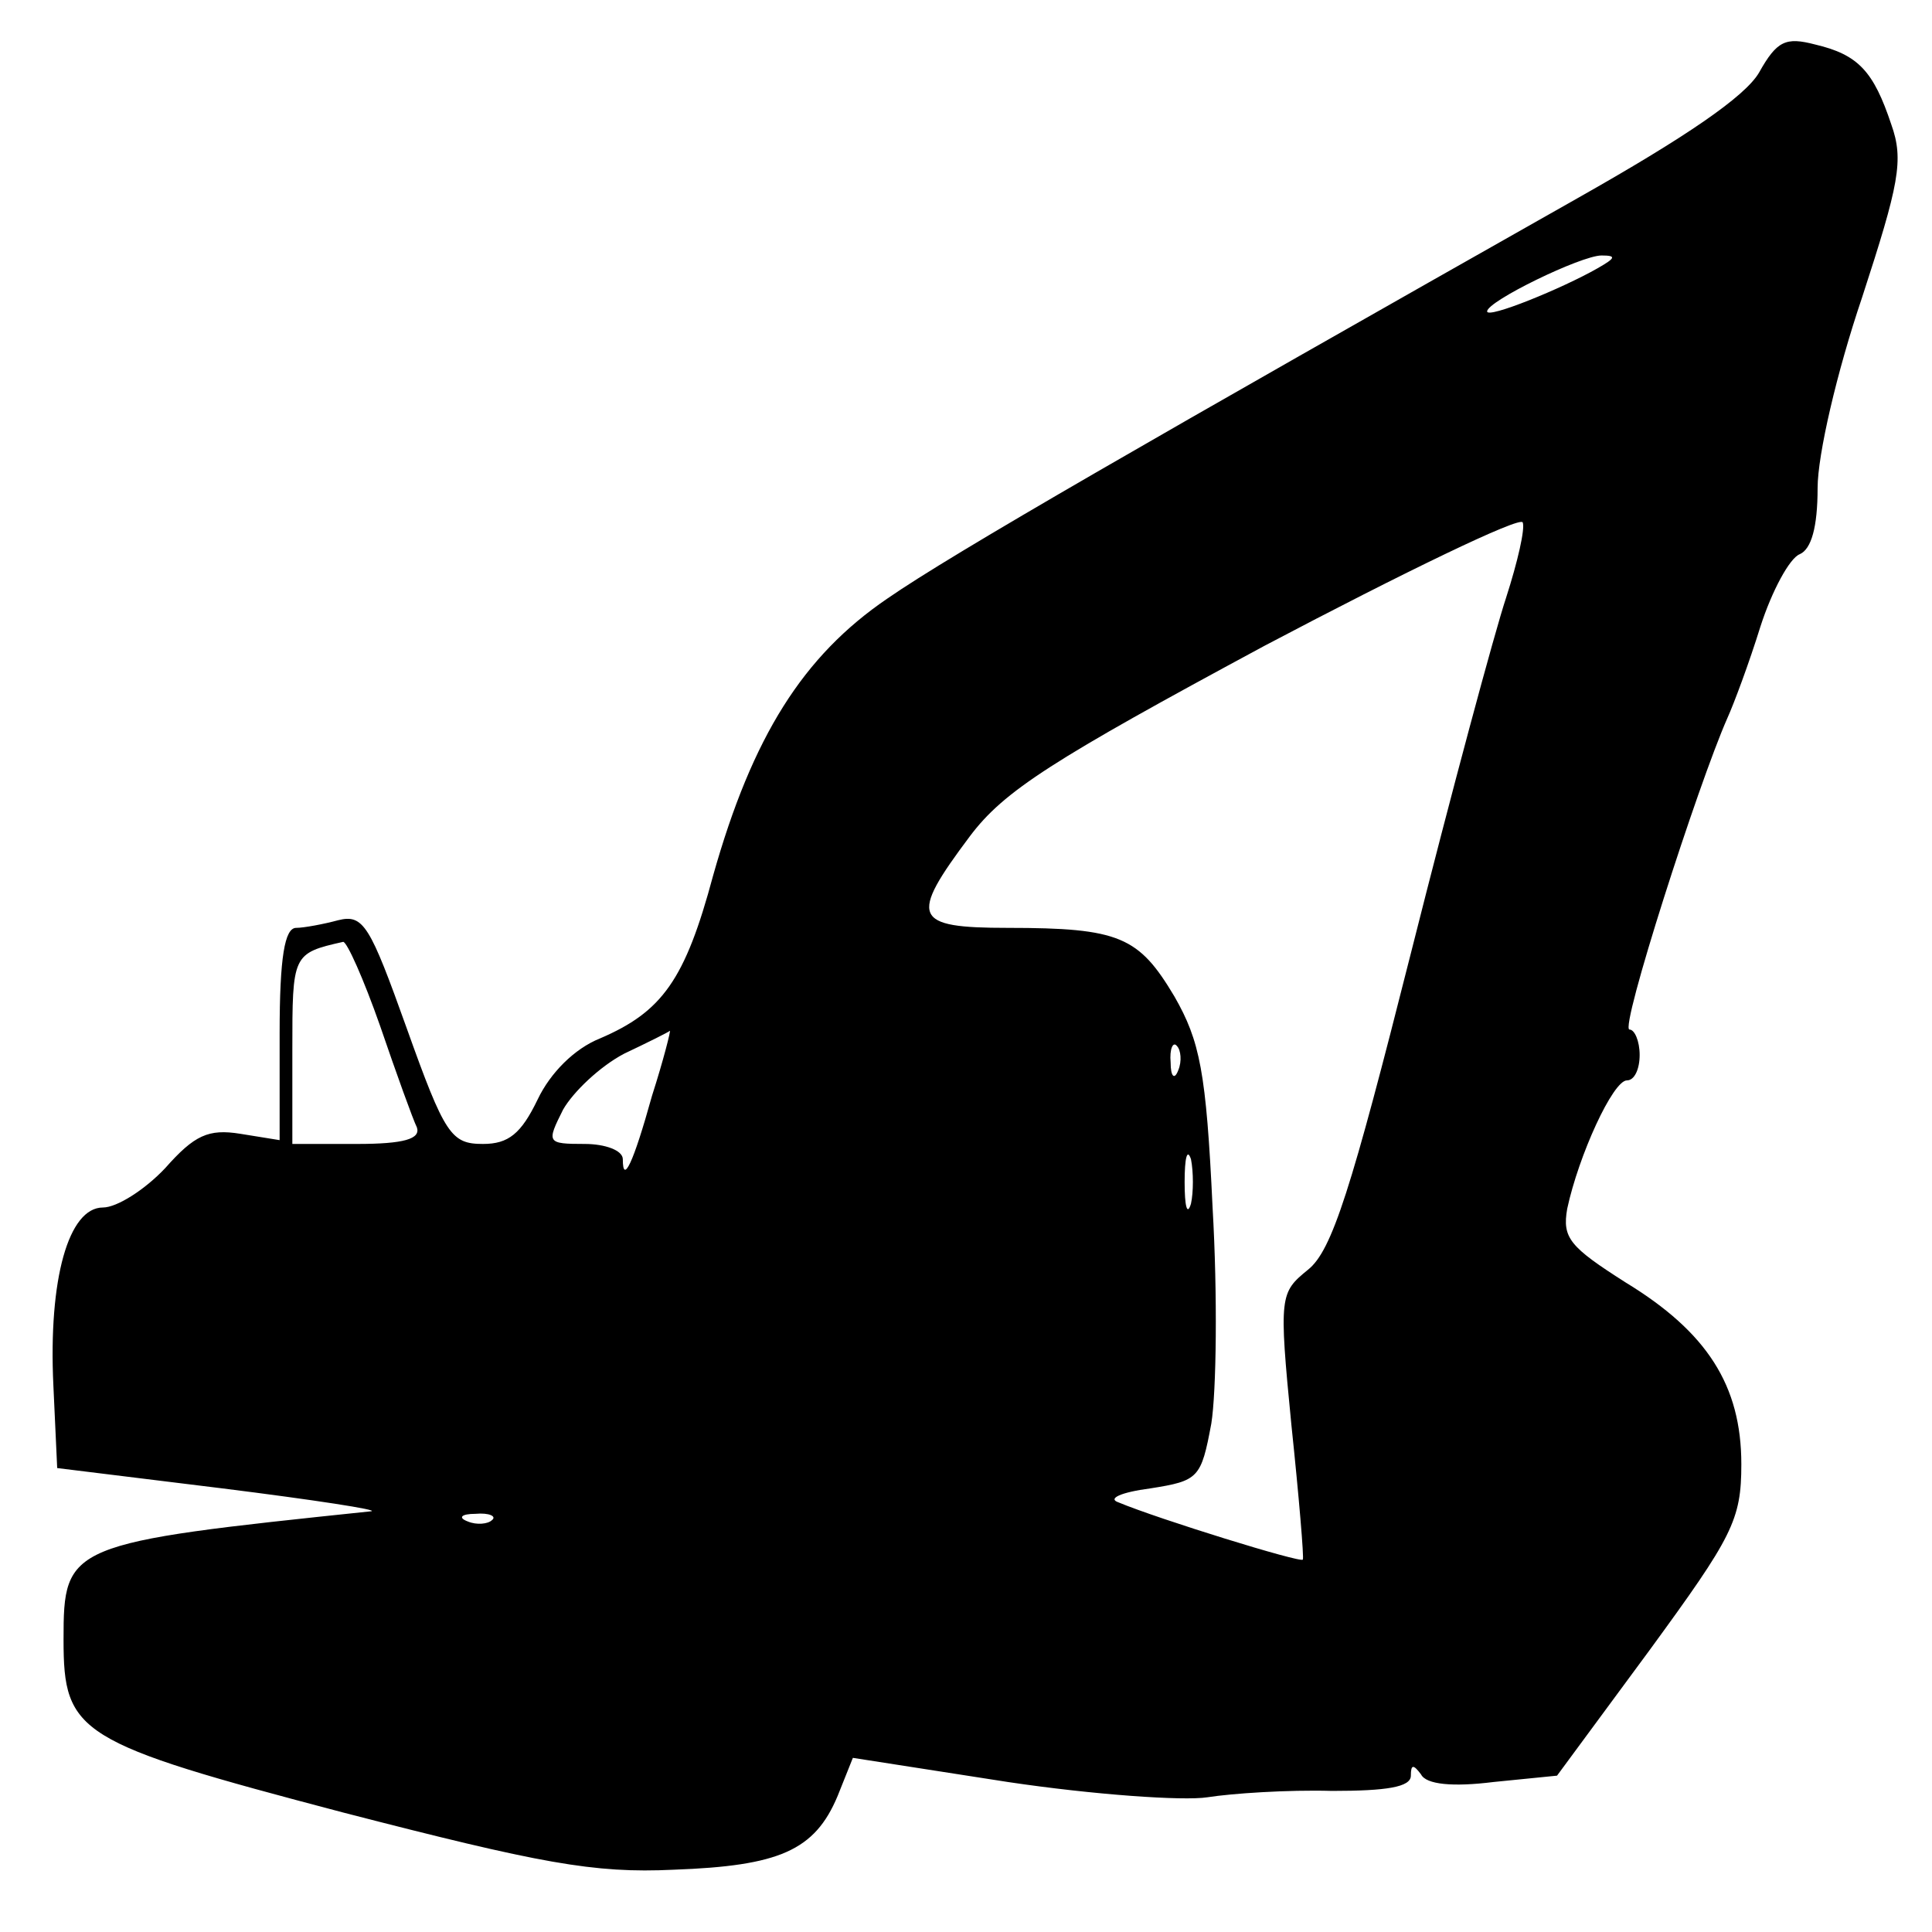 <?xml version="1.0" standalone="no"?>
<!DOCTYPE svg PUBLIC "-//W3C//DTD SVG 20010904//EN"
 "http://www.w3.org/TR/2001/REC-SVG-20010904/DTD/svg10.dtd">
<svg version="1.0" xmlns="http://www.w3.org/2000/svg"
 width="152pt" height="152pt" viewBox="0 0 152 152"
 preserveAspectRatio="xMidYMid meet">
<g transform="translate(0,152) scale(0.1,-0.1)"
fill="#000000" stroke="none">
<path d="M1384 1463 c-11 -19 -58 -51 -143 -99 -334 -189 -491 -279 -543 -315
-66 -45 -106 -108 -137 -218 -22 -82 -40 -107 -89 -128 -20 -8 -39 -27 -49
-48 -13 -27 -23 -35 -43 -35 -25 0 -30 7 -60 91 -29 81 -34 90 -54 85 -11 -3
-27 -6 -33 -6 -9 0 -13 -23 -13 -83 l0 -84 -31 5 c-25 4 -36 -1 -59 -27 -16
-17 -38 -31 -49 -31 -27 0 -43 -56 -39 -140 l3 -65 130 -16 c72 -9 124 -17
117 -18 -239 -25 -242 -26 -242 -101 0 -74 11 -81 220 -136 155 -40 197 -48
260 -45 83 3 111 15 129 58 l12 30 122 -19 c67 -10 138 -15 157 -12 19 3 63 6
98 5 43 0 62 3 62 12 0 9 2 9 8 1 4 -8 25 -10 57 -6 l50 5 73 99 c65 89 72
102 72 146 0 62 -27 104 -91 143 -44 28 -50 35 -46 58 9 42 36 101 47 101 6 0
10 9 10 20 0 11 -4 20 -8 20 -8 0 54 193 77 245 5 11 17 43 26 72 9 28 23 54
31 57 9 4 14 21 14 52 0 26 15 91 35 150 29 89 33 108 23 136 -14 42 -26 55
-60 63 -23 6 -30 3 -44 -22z m-127 -154 c-28 -16 -87 -40 -87 -34 0 8 74 44
90 44 12 0 11 -2 -3 -10z m-72 -259 c-9 -27 -43 -153 -75 -280 -47 -186 -62
-234 -81 -249 -22 -18 -23 -20 -13 -122 6 -57 10 -105 9 -106 -1 -3 -114 32
-145 45 -9 3 2 8 25 11 38 6 40 8 48 51 4 25 5 101 1 170 -5 107 -10 131 -30
166 -28 47 -43 54 -131 54 -75 0 -78 8 -30 72 27 36 65 60 232 150 110 58 201
102 203 97 2 -5 -4 -31 -13 -59z m-886 -337 c13 -38 26 -74 29 -80 3 -9 -10
-13 -47 -13 l-51 0 0 74 c0 75 0 76 40 85 3 0 16 -29 29 -66z m214 -55 c-15
-54 -23 -70 -23 -50 0 7 -14 12 -30 12 -30 0 -30 1 -17 27 8 14 29 34 48 44
19 9 35 17 36 18 1 1 -5 -23 -14 -51z m414 20 c-3 -8 -6 -5 -6 6 -1 11 2 17 5
13 3 -3 4 -12 1 -19z m10 -105 c-3 -10 -5 -2 -5 17 0 19 2 27 5 18 2 -10 2
-26 0 -35z m-550 -249 c-3 -3 -12 -4 -19 -1 -8 3 -5 6 6 6 11 1 17 -2 13 -5z"/>
</g>
</svg>
